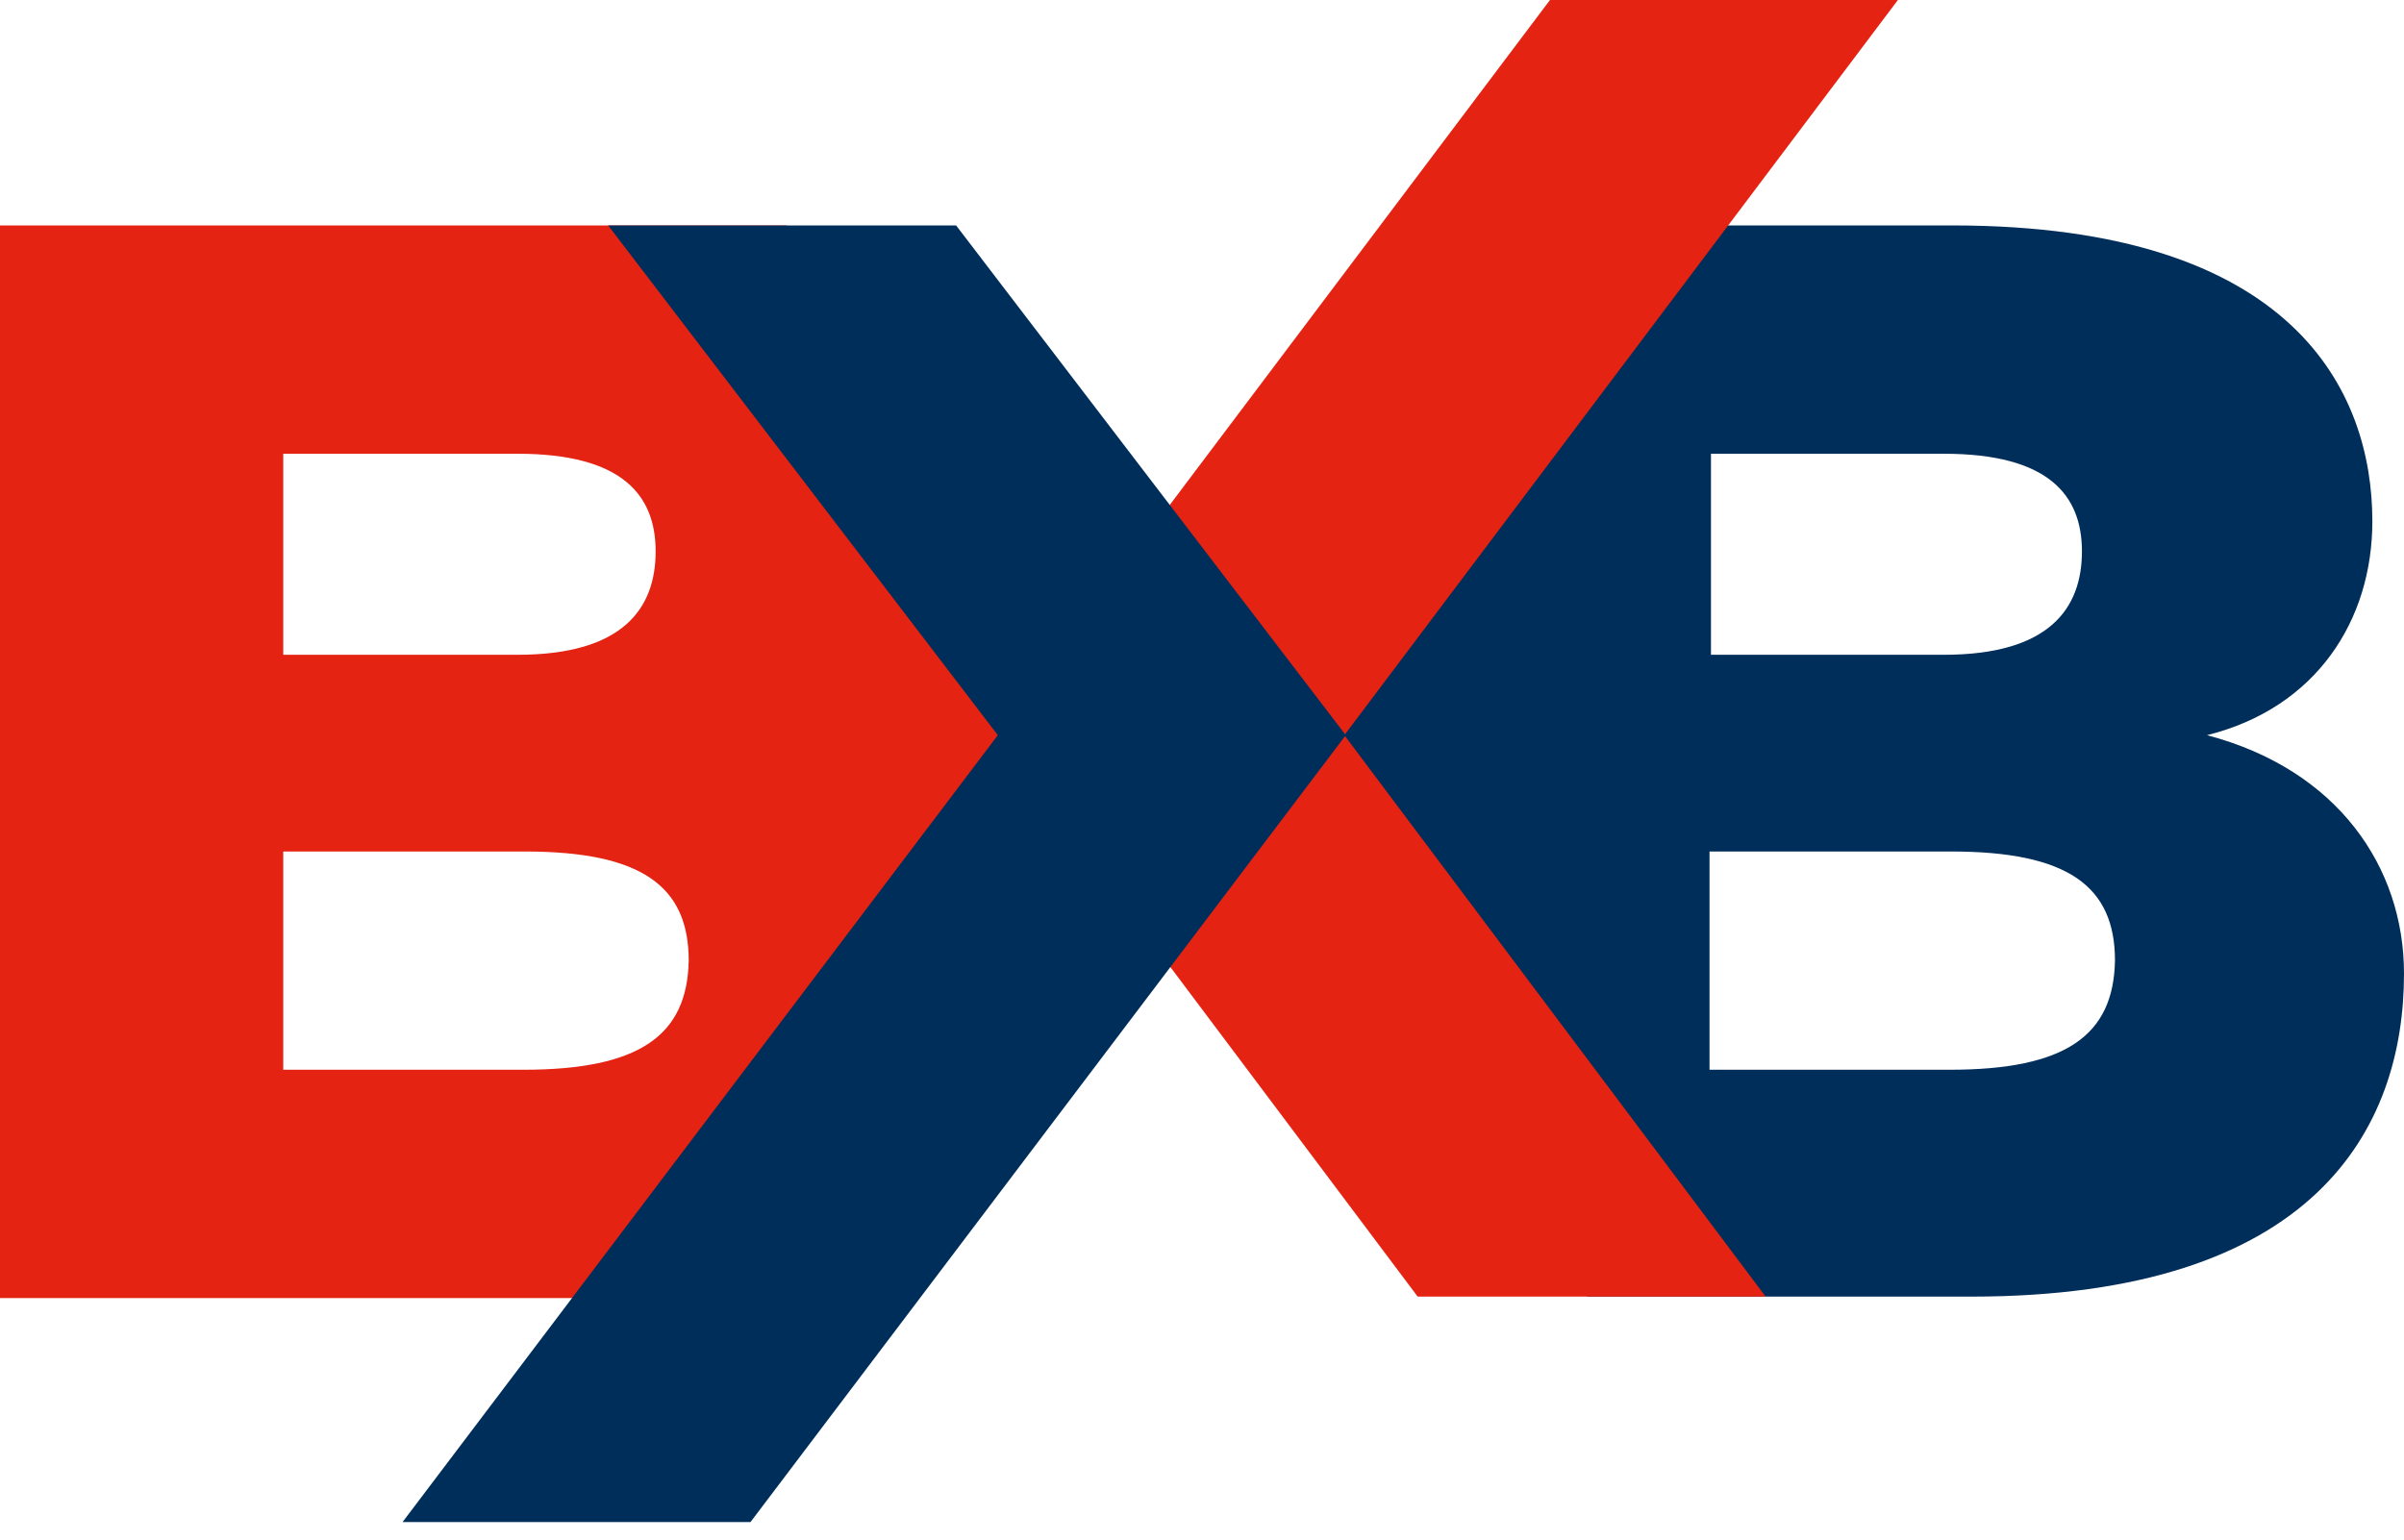 <?xml version="1.0" encoding="UTF-8"?> <svg xmlns="http://www.w3.org/2000/svg" width="103" height="66" viewBox="0 0 103 66" fill="none"><path d="M94.56 31.509C99.242 30.34 101.644 26.586 101.644 22.339C101.644 16.801 98.318 9.662 83.656 9.662H66.531L50.391 31.509L68.009 55.571H84.457C99.18 55.571 103 48.371 103 41.725C103 37.171 100.166 32.986 94.56 31.509ZM73.245 19.447H83.287C87.784 19.447 89.201 21.232 89.201 23.632C89.201 26.093 87.784 28.063 83.287 28.063H73.307V19.447H73.245ZM83.533 45.848H73.245V36.494H83.595C88.584 36.494 90.617 37.971 90.617 41.171C90.556 44.371 88.523 45.848 83.533 45.848Z" fill="#002E5A"></path><path d="M33.697 9.662H0V55.633H32.28L50.391 31.57L33.697 9.662ZM12.136 19.447H22.177C26.674 19.447 28.091 21.232 28.091 23.632C28.091 26.093 26.674 28.063 22.177 28.063H12.136V19.447ZM22.424 45.848H12.136V36.494H22.485C27.475 36.494 29.508 37.971 29.508 41.171C29.446 44.371 27.413 45.848 22.424 45.848Z" fill="#E42313"></path><path d="M81.316 0H66.409L42.691 31.509L60.741 55.571H75.649L57.599 31.509L81.316 0Z" fill="#E42313"></path><path d="M17.248 65.233H32.156L57.66 31.509L40.965 9.662H26.057L42.752 31.509L17.248 65.233Z" fill="#002E5A"></path></svg> 
